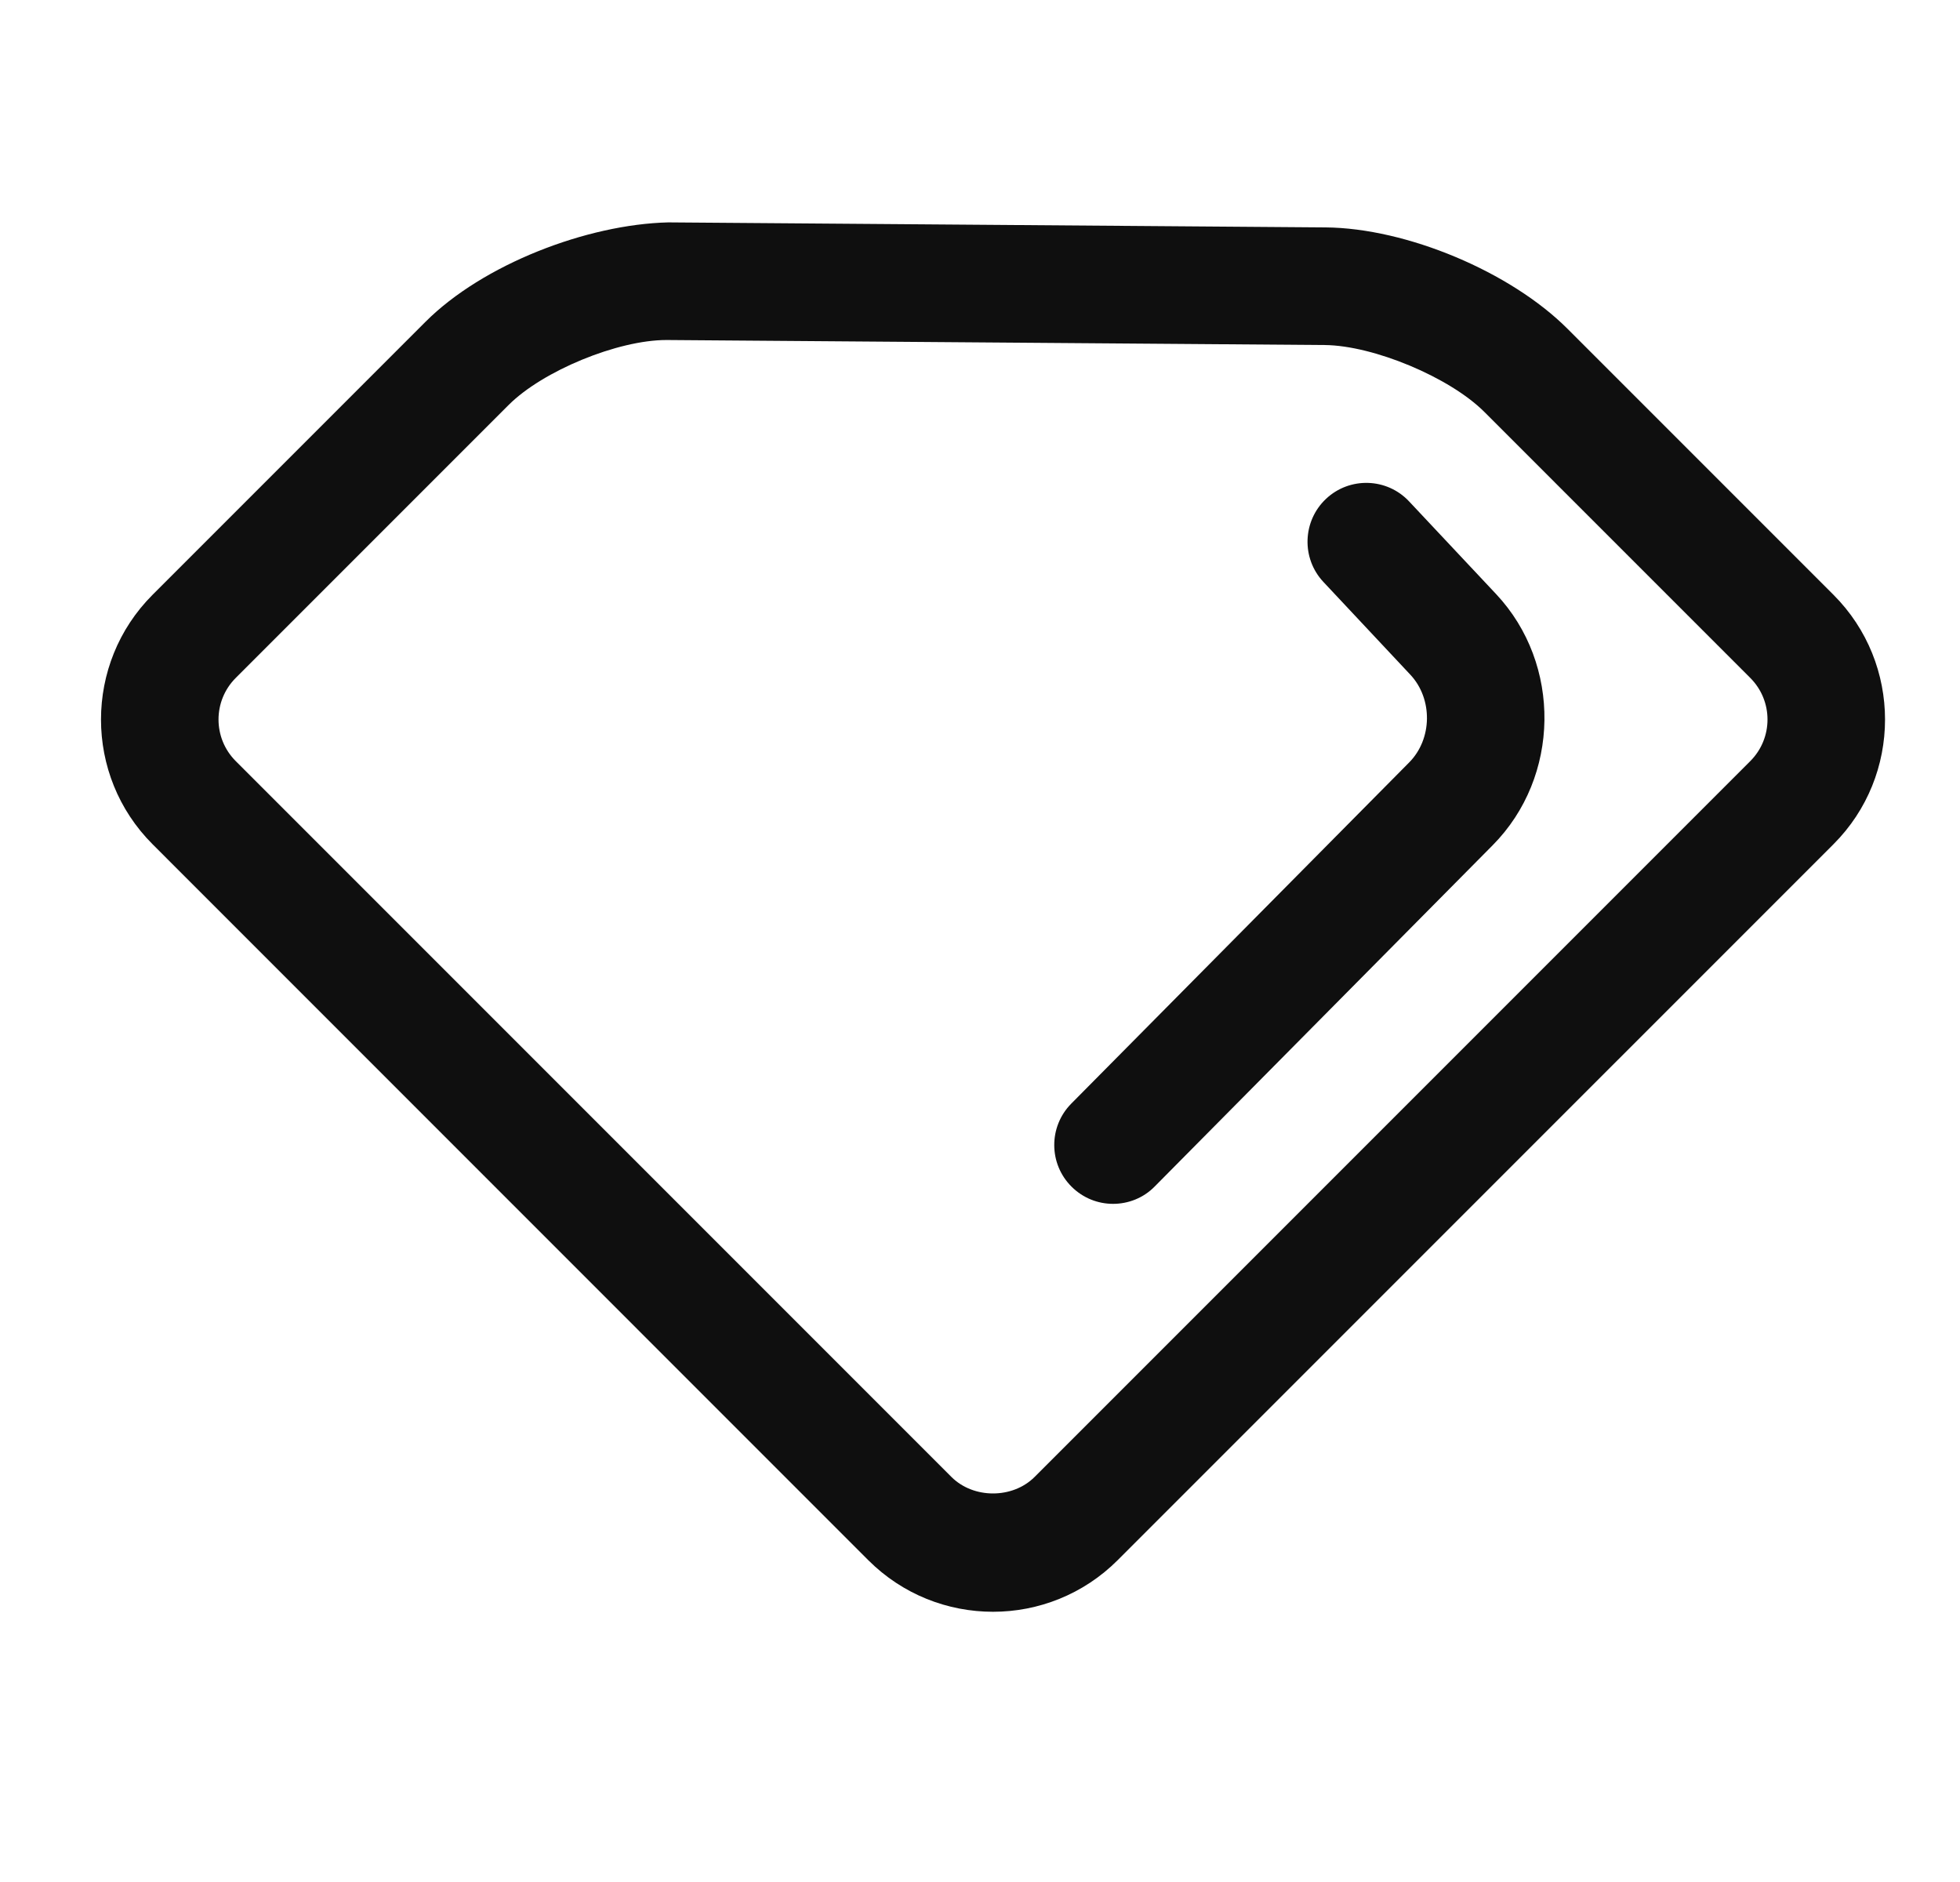 <svg width="25" height="24" viewBox="0 0 25 24" fill="none" xmlns="http://www.w3.org/2000/svg">
<g clip-path="url(#clip0_1093_1567)">
<path d="M12.666 20.554C12.09 20.554 11.514 20.335 11.075 19.896L1.946 10.766C1.069 9.89 1.069 8.462 1.946 7.585L5.427 4.104C6.158 3.373 7.483 2.861 8.524 2.836L16.909 2.9C17.939 2.909 19.265 3.464 19.994 4.193L23.386 7.585C24.263 8.462 24.263 9.89 23.386 10.766L14.257 19.895C13.818 20.334 13.242 20.554 12.666 20.554ZM8.5 4.336C7.879 4.336 6.923 4.729 6.487 5.165L3.007 8.645C2.714 8.938 2.714 9.413 3.007 9.706L12.136 18.835C12.417 19.115 12.915 19.115 13.196 18.835L22.325 9.706C22.618 9.413 22.618 8.938 22.325 8.645L18.933 5.253C18.492 4.812 17.521 4.406 16.897 4.4L8.512 4.336C8.508 4.336 8.504 4.336 8.5 4.336ZM14.197 15.352C14.007 15.352 13.816 15.28 13.669 15.134C13.375 14.843 13.373 14.368 13.664 14.074L17.974 9.723C18.271 9.424 18.277 8.911 17.989 8.604L16.88 7.421C16.597 7.119 16.613 6.644 16.914 6.361C17.215 6.078 17.691 6.092 17.974 6.395L19.084 7.577C19.922 8.471 19.902 9.908 19.04 10.778L14.73 15.129C14.585 15.278 14.391 15.352 14.197 15.352Z" fill="#0F0F0F"/>
</g>
<defs>
<clipPath id="clip0_1093_1567">
<rect width="24" height="24" fill="white" transform="translate(0.666)"/>
</clipPath>
</defs>
</svg>
